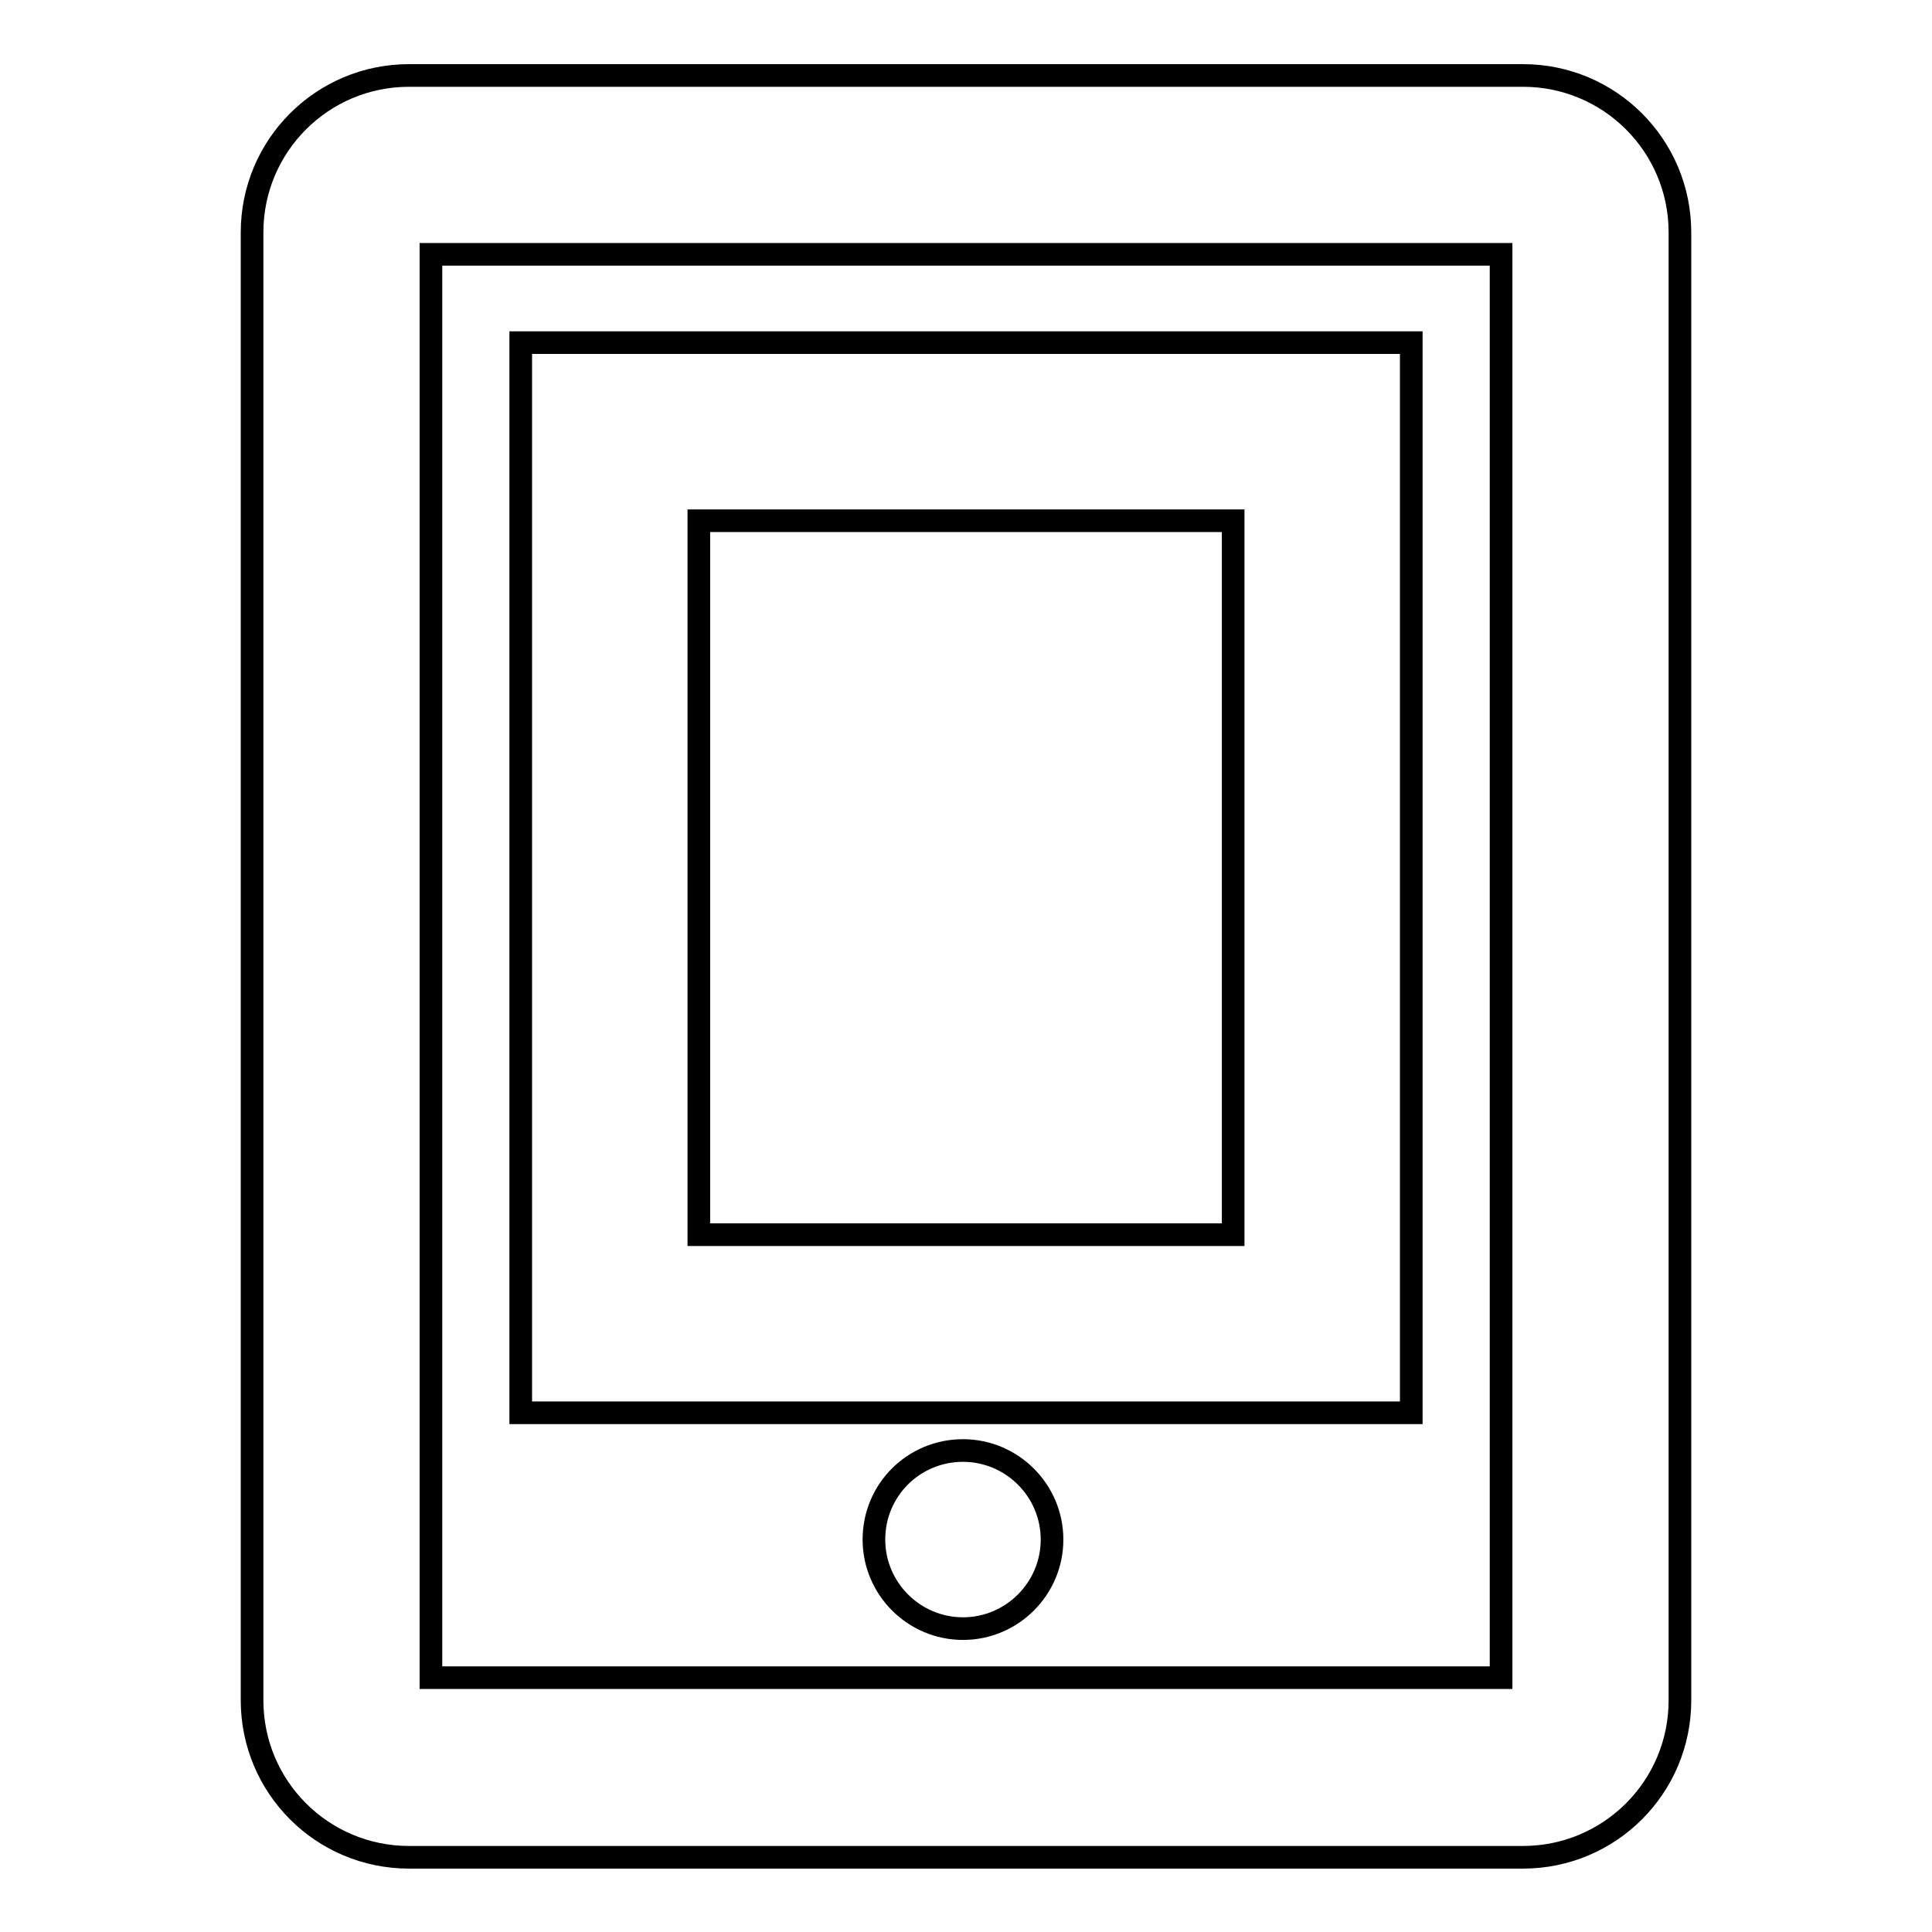 <?xml version="1.0" encoding="utf-8"?>
<!-- Svg Vector Icons : http://www.onlinewebfonts.com/icon -->
<!DOCTYPE svg PUBLIC "-//W3C//DTD SVG 1.1//EN" "http://www.w3.org/Graphics/SVG/1.1/DTD/svg11.dtd">
<svg version="1.1" xmlns="http://www.w3.org/2000/svg" xmlns:xlink="http://www.w3.org/1999/xlink" x="0px" y="0px" viewBox="0 0 256 256" enable-background="new 0 0 256 256" xml:space="preserve">
<g> <path stroke-width="3" fill-opacity="0" stroke="#000000"  d="M201.8,10H54.2c-11.5,0-20.8,9.3-20.8,20.8v194.5c0,11.5,9.3,20.8,20.8,20.8h147.6 c11.5,0,20.8-9.3,20.8-20.8V30.8C222.6,19.3,213.3,10,201.8,10z M198.9,222.3H57.1V33.7h141.8L198.9,222.3L198.9,222.3z M115.8,204 c0,6.5,5.3,11.8,11.8,11.8s11.8-5.3,11.8-11.8c0-6.5-5.3-11.8-11.8-11.8S115.8,197.4,115.8,204L115.8,204z M187,187.2H69V45.4H187 V187.2z M92.6,163.6h70.8V69H92.6V163.6z"/></g>
</svg>